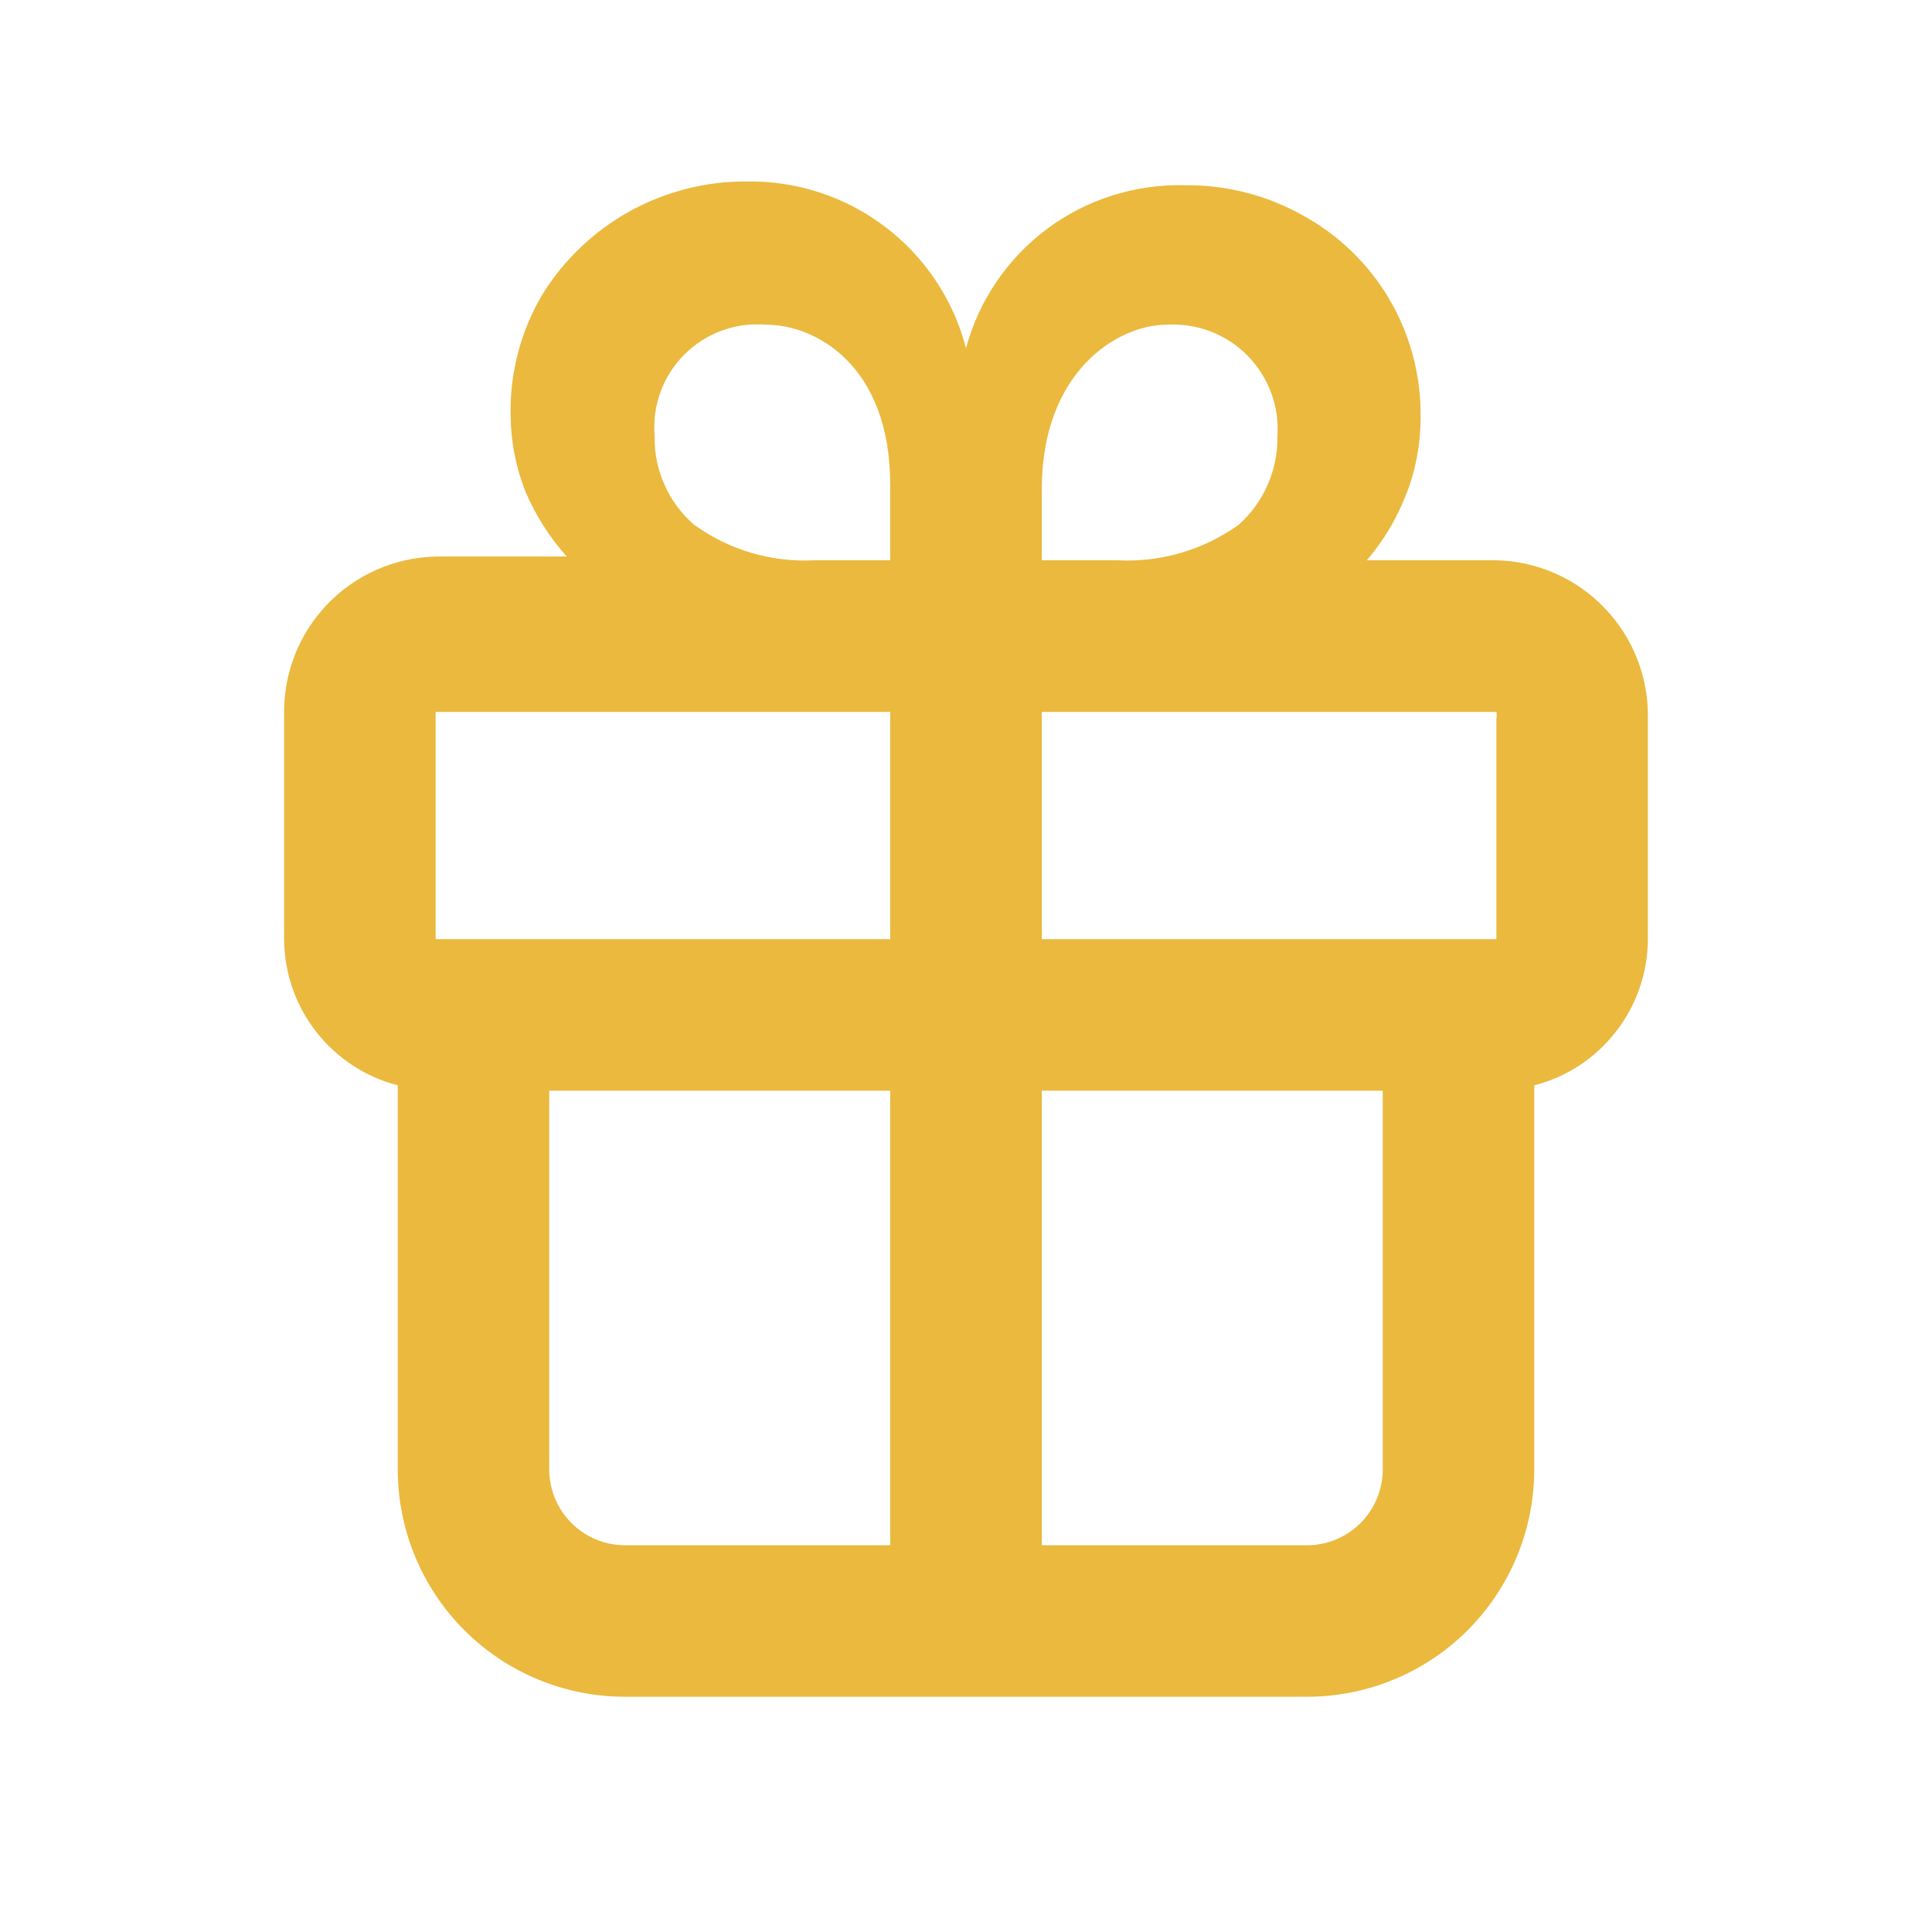 <svg width="17" height="17" viewBox="0 0 17 17" fill="none" xmlns="http://www.w3.org/2000/svg"><path d="M13.167 4.93H12.027C12.174 4.758 12.291 4.562 12.373 4.35C12.457 4.138 12.499 3.912 12.5 3.684C12.507 3.311 12.41 2.944 12.22 2.624C12.038 2.319 11.778 2.068 11.467 1.897C11.148 1.717 10.786 1.625 10.42 1.63C9.986 1.62 9.56 1.755 9.212 2.015C8.864 2.275 8.613 2.644 8.5 3.064C8.39 2.639 8.14 2.263 7.79 1.997C7.441 1.731 7.012 1.59 6.573 1.597C6.213 1.594 5.859 1.684 5.543 1.858C5.228 2.032 4.963 2.284 4.773 2.59C4.583 2.911 4.486 3.278 4.493 3.65C4.494 3.878 4.537 4.104 4.62 4.317C4.709 4.529 4.833 4.725 4.987 4.897H3.833C3.472 4.906 3.129 5.057 2.879 5.318C2.629 5.579 2.493 5.929 2.5 6.29V8.264C2.501 8.558 2.6 8.845 2.781 9.077C2.962 9.31 3.215 9.477 3.5 9.55V12.93C3.5 13.461 3.711 13.969 4.086 14.345C4.461 14.72 4.97 14.93 5.5 14.93H11.5C12.03 14.93 12.539 14.72 12.914 14.345C13.289 13.969 13.5 13.461 13.5 12.93V9.55C13.786 9.477 14.039 9.31 14.219 9.077C14.4 8.845 14.499 8.558 14.5 8.264V6.324C14.507 5.962 14.371 5.613 14.121 5.352C13.871 5.09 13.528 4.939 13.167 4.93ZM13.167 6.324V8.264H9.167V6.264H13.167C13.171 6.283 13.171 6.304 13.167 6.324ZM10.267 2.857C10.397 2.849 10.528 2.869 10.65 2.916C10.772 2.962 10.883 3.034 10.975 3.127C11.067 3.22 11.138 3.331 11.184 3.453C11.23 3.576 11.249 3.707 11.24 3.837C11.243 3.984 11.214 4.129 11.155 4.264C11.097 4.399 11.009 4.519 10.9 4.617C10.59 4.839 10.214 4.95 9.833 4.93H9.167V4.304C9.167 3.27 9.833 2.857 10.267 2.857ZM6.107 4.617C5.995 4.52 5.906 4.4 5.847 4.265C5.787 4.131 5.757 3.984 5.76 3.837C5.749 3.705 5.767 3.573 5.812 3.449C5.857 3.325 5.929 3.213 6.022 3.119C6.116 3.026 6.228 2.954 6.352 2.909C6.476 2.863 6.608 2.846 6.74 2.857C7.18 2.857 7.833 3.217 7.833 4.264V4.93H7.167C6.788 4.95 6.414 4.839 6.107 4.617ZM3.833 6.324C3.833 6.284 3.833 6.264 3.833 6.264H7.833V8.264H3.833V6.324ZM5.5 13.597C5.323 13.597 5.154 13.527 5.029 13.402C4.904 13.277 4.833 13.107 4.833 12.93V9.597H7.833V13.597H5.5ZM11.5 13.597H9.167V9.597H12.167V12.93C12.167 13.107 12.096 13.277 11.971 13.402C11.846 13.527 11.677 13.597 11.5 13.597Z" fill="#EAB93E"/></svg>